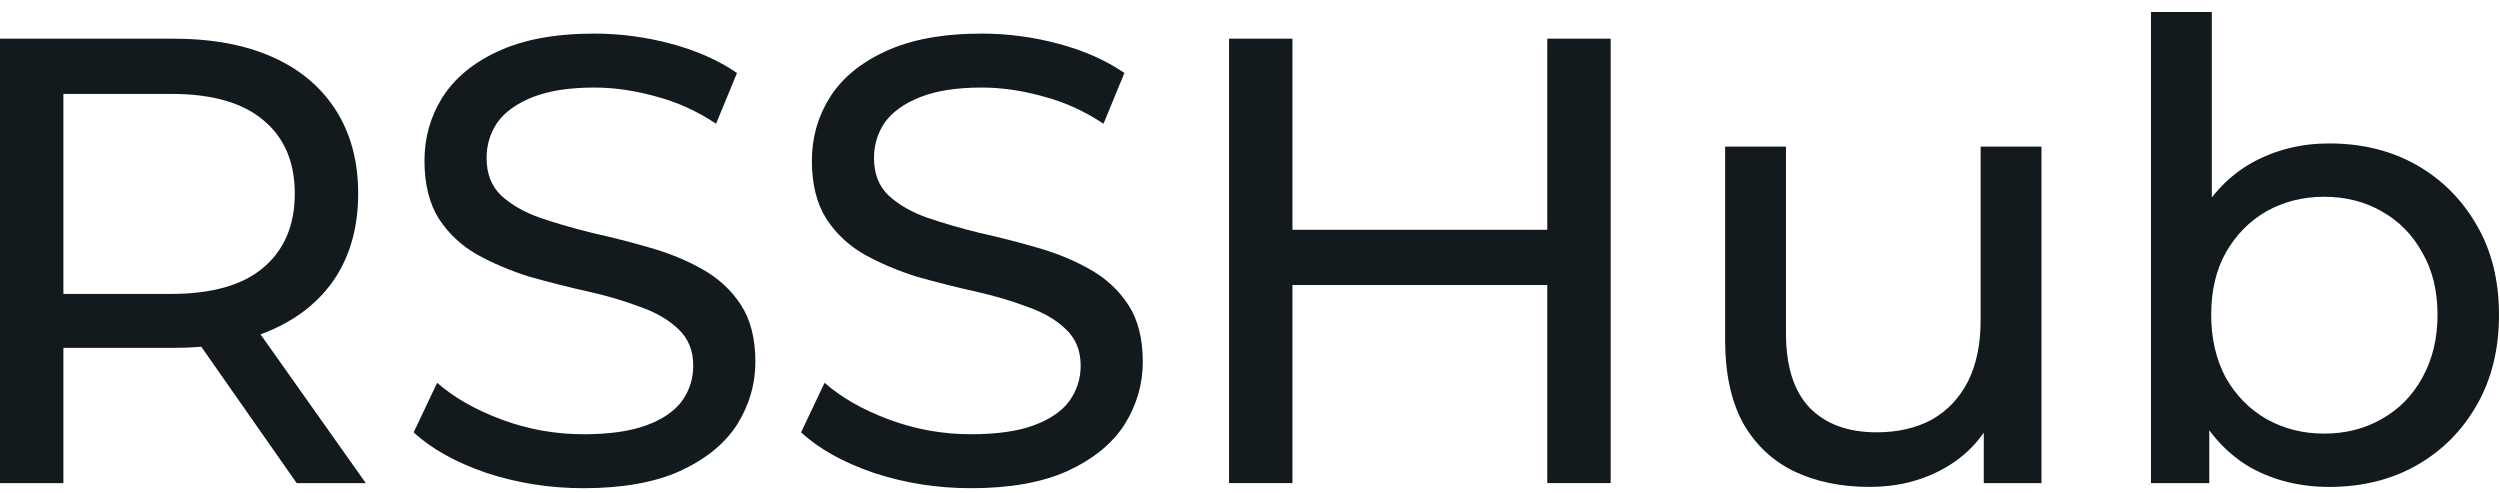 <svg width="137" height="27" viewBox="0 0 137 27" fill="none" xmlns="http://www.w3.org/2000/svg">
    <g clip-path="url(#clip0_833_7547)">
        <path d="M0 26.474V2.119H9.484C11.615 2.119 13.433 2.455 14.938 3.128C16.444 3.801 17.602 4.775 18.412 6.051C19.223 7.327 19.628 8.846 19.628 10.609C19.628 12.372 19.223 13.891 18.412 15.167C17.602 16.419 16.444 17.382 14.938 18.055C13.433 18.727 11.615 19.064 9.484 19.064H1.911L3.474 17.463V26.474H0ZM16.258 26.474L10.075 17.637H13.792L20.045 26.474H16.258ZM3.474 17.811L1.911 16.106H9.38C11.603 16.106 13.282 15.631 14.417 14.68C15.575 13.705 16.154 12.348 16.154 10.609C16.154 8.869 15.575 7.524 14.417 6.573C13.282 5.622 11.603 5.146 9.38 5.146H1.911L3.474 3.406V17.811Z" fill="#121A1D"/>
        <path d="M31.98 26.753C30.127 26.753 28.356 26.474 26.665 25.918C24.974 25.338 23.643 24.596 22.67 23.691L23.955 20.977C24.882 21.789 26.063 22.462 27.499 22.995C28.935 23.529 30.428 23.796 31.98 23.796C33.393 23.796 34.539 23.633 35.419 23.308C36.3 22.984 36.948 22.543 37.365 21.986C37.782 21.406 37.99 20.757 37.99 20.038C37.99 19.203 37.712 18.53 37.157 18.02C36.624 17.509 35.917 17.104 35.037 16.802C34.18 16.477 33.231 16.199 32.189 15.967C31.146 15.735 30.093 15.468 29.027 15.167C27.985 14.842 27.024 14.436 26.144 13.949C25.287 13.462 24.592 12.812 24.059 12.001C23.527 11.165 23.261 10.098 23.261 8.8C23.261 7.547 23.585 6.399 24.233 5.355C24.905 4.288 25.924 3.441 27.29 2.815C28.68 2.166 30.44 1.841 32.571 1.841C33.984 1.841 35.385 2.026 36.774 2.398C38.164 2.769 39.368 3.302 40.387 3.998L39.241 6.781C38.199 6.086 37.099 5.587 35.941 5.285C34.783 4.961 33.659 4.798 32.571 4.798C31.204 4.798 30.081 4.972 29.201 5.32C28.321 5.668 27.672 6.132 27.256 6.712C26.862 7.292 26.665 7.941 26.665 8.66C26.665 9.519 26.931 10.203 27.464 10.713C28.02 11.223 28.726 11.629 29.583 11.931C30.463 12.232 31.424 12.511 32.467 12.766C33.509 12.998 34.551 13.265 35.593 13.566C36.658 13.868 37.62 14.262 38.477 14.749C39.357 15.236 40.063 15.886 40.596 16.698C41.128 17.509 41.395 18.553 41.395 19.829C41.395 21.058 41.059 22.206 40.387 23.274C39.716 24.317 38.673 25.164 37.261 25.814C35.871 26.44 34.111 26.753 31.98 26.753Z" fill="#121A1D"/>
        <path d="M53.211 26.753C51.358 26.753 49.586 26.474 47.895 25.918C46.205 25.338 44.873 24.596 43.9 23.691L45.186 20.977C46.112 21.789 47.293 22.462 48.729 22.995C50.165 23.529 51.659 23.796 53.211 23.796C54.623 23.796 55.77 23.633 56.65 23.308C57.53 22.984 58.179 22.543 58.595 21.986C59.012 21.406 59.221 20.757 59.221 20.038C59.221 19.203 58.943 18.53 58.387 18.02C57.854 17.509 57.148 17.104 56.268 16.802C55.411 16.477 54.461 16.199 53.419 15.967C52.377 15.735 51.323 15.468 50.258 15.167C49.216 14.842 48.255 14.436 47.374 13.949C46.517 13.462 45.823 12.812 45.29 12.001C44.757 11.165 44.491 10.098 44.491 8.8C44.491 7.547 44.815 6.399 45.464 5.355C46.135 4.288 47.154 3.441 48.521 2.815C49.91 2.166 51.671 1.841 53.801 1.841C55.214 1.841 56.615 2.026 58.005 2.398C59.395 2.769 60.599 3.302 61.618 3.998L60.471 6.781C59.429 6.086 58.329 5.587 57.171 5.285C56.013 4.961 54.89 4.798 53.801 4.798C52.435 4.798 51.312 4.972 50.432 5.32C49.551 5.668 48.903 6.132 48.486 6.712C48.092 7.292 47.895 7.941 47.895 8.66C47.895 9.519 48.162 10.203 48.694 10.713C49.25 11.223 49.957 11.629 50.814 11.931C51.694 12.232 52.655 12.511 53.697 12.766C54.739 12.998 55.782 13.265 56.824 13.566C57.889 13.868 58.85 14.262 59.707 14.749C60.587 15.236 61.294 15.886 61.826 16.698C62.359 17.509 62.625 18.553 62.625 19.829C62.625 21.058 62.289 22.206 61.618 23.274C60.946 24.317 59.904 25.164 58.491 25.814C57.102 26.44 55.342 26.753 53.211 26.753Z" fill="#121A1D"/>
        <path d="M84.791 2.119H88.265V26.474H84.791V2.119ZM70.826 26.474H67.352V2.119H70.826V26.474ZM85.104 15.619H70.478V12.592H85.104V15.619Z" fill="#121A1D"/>
        <path d="M102.458 26.683C100.884 26.683 99.493 26.393 98.289 25.814C97.108 25.234 96.182 24.352 95.51 23.169C94.862 21.963 94.537 20.455 94.537 18.646V8.034H97.872V18.263C97.872 20.073 98.301 21.43 99.158 22.334C100.038 23.239 101.265 23.691 102.84 23.691C103.999 23.691 105.006 23.459 105.863 22.995C106.72 22.508 107.38 21.812 107.843 20.908C108.306 19.98 108.538 18.866 108.538 17.567V8.034H111.873V26.475H108.711V21.499L109.232 22.821C108.63 24.051 107.727 25.002 106.523 25.674C105.319 26.347 103.964 26.683 102.458 26.683Z" fill="#121A1D"/>
        <path d="M127.635 26.683C126.06 26.683 124.636 26.335 123.362 25.64C122.112 24.92 121.116 23.865 120.374 22.473C119.657 21.082 119.298 19.342 119.298 17.254C119.298 15.167 119.668 13.427 120.41 12.035C121.174 10.644 122.181 9.6 123.432 8.904C124.705 8.208 126.106 7.86 127.635 7.86C129.442 7.86 131.039 8.254 132.43 9.043C133.819 9.832 134.919 10.934 135.729 12.348C136.54 13.74 136.945 15.376 136.945 17.254C136.945 19.133 136.54 20.78 135.729 22.195C134.919 23.61 133.819 24.712 132.43 25.5C131.039 26.289 129.442 26.683 127.635 26.683ZM117.873 26.474V0.658H121.208V12.94L120.861 17.22L121.069 21.499V26.474H117.873ZM127.357 23.761C128.539 23.761 129.592 23.494 130.518 22.96C131.468 22.427 132.209 21.673 132.742 20.699C133.298 19.701 133.576 18.553 133.576 17.254C133.576 15.932 133.298 14.796 132.742 13.845C132.209 12.87 131.468 12.116 130.518 11.583C129.592 11.05 128.539 10.783 127.357 10.783C126.199 10.783 125.146 11.05 124.196 11.583C123.27 12.116 122.529 12.87 121.973 13.845C121.44 14.796 121.174 15.932 121.174 17.254C121.174 18.553 121.44 19.701 121.973 20.699C122.529 21.673 123.27 22.427 124.196 22.96C125.146 23.494 126.199 23.761 127.357 23.761Z" fill="#121A1D"/>
    </g>
    <defs>
        <clipPath id="clip0_833_7547">
            <rect width="137" height="26.095" fill="white" transform="translate(0 0.658)"/>
        </clipPath>
    </defs>
</svg>

